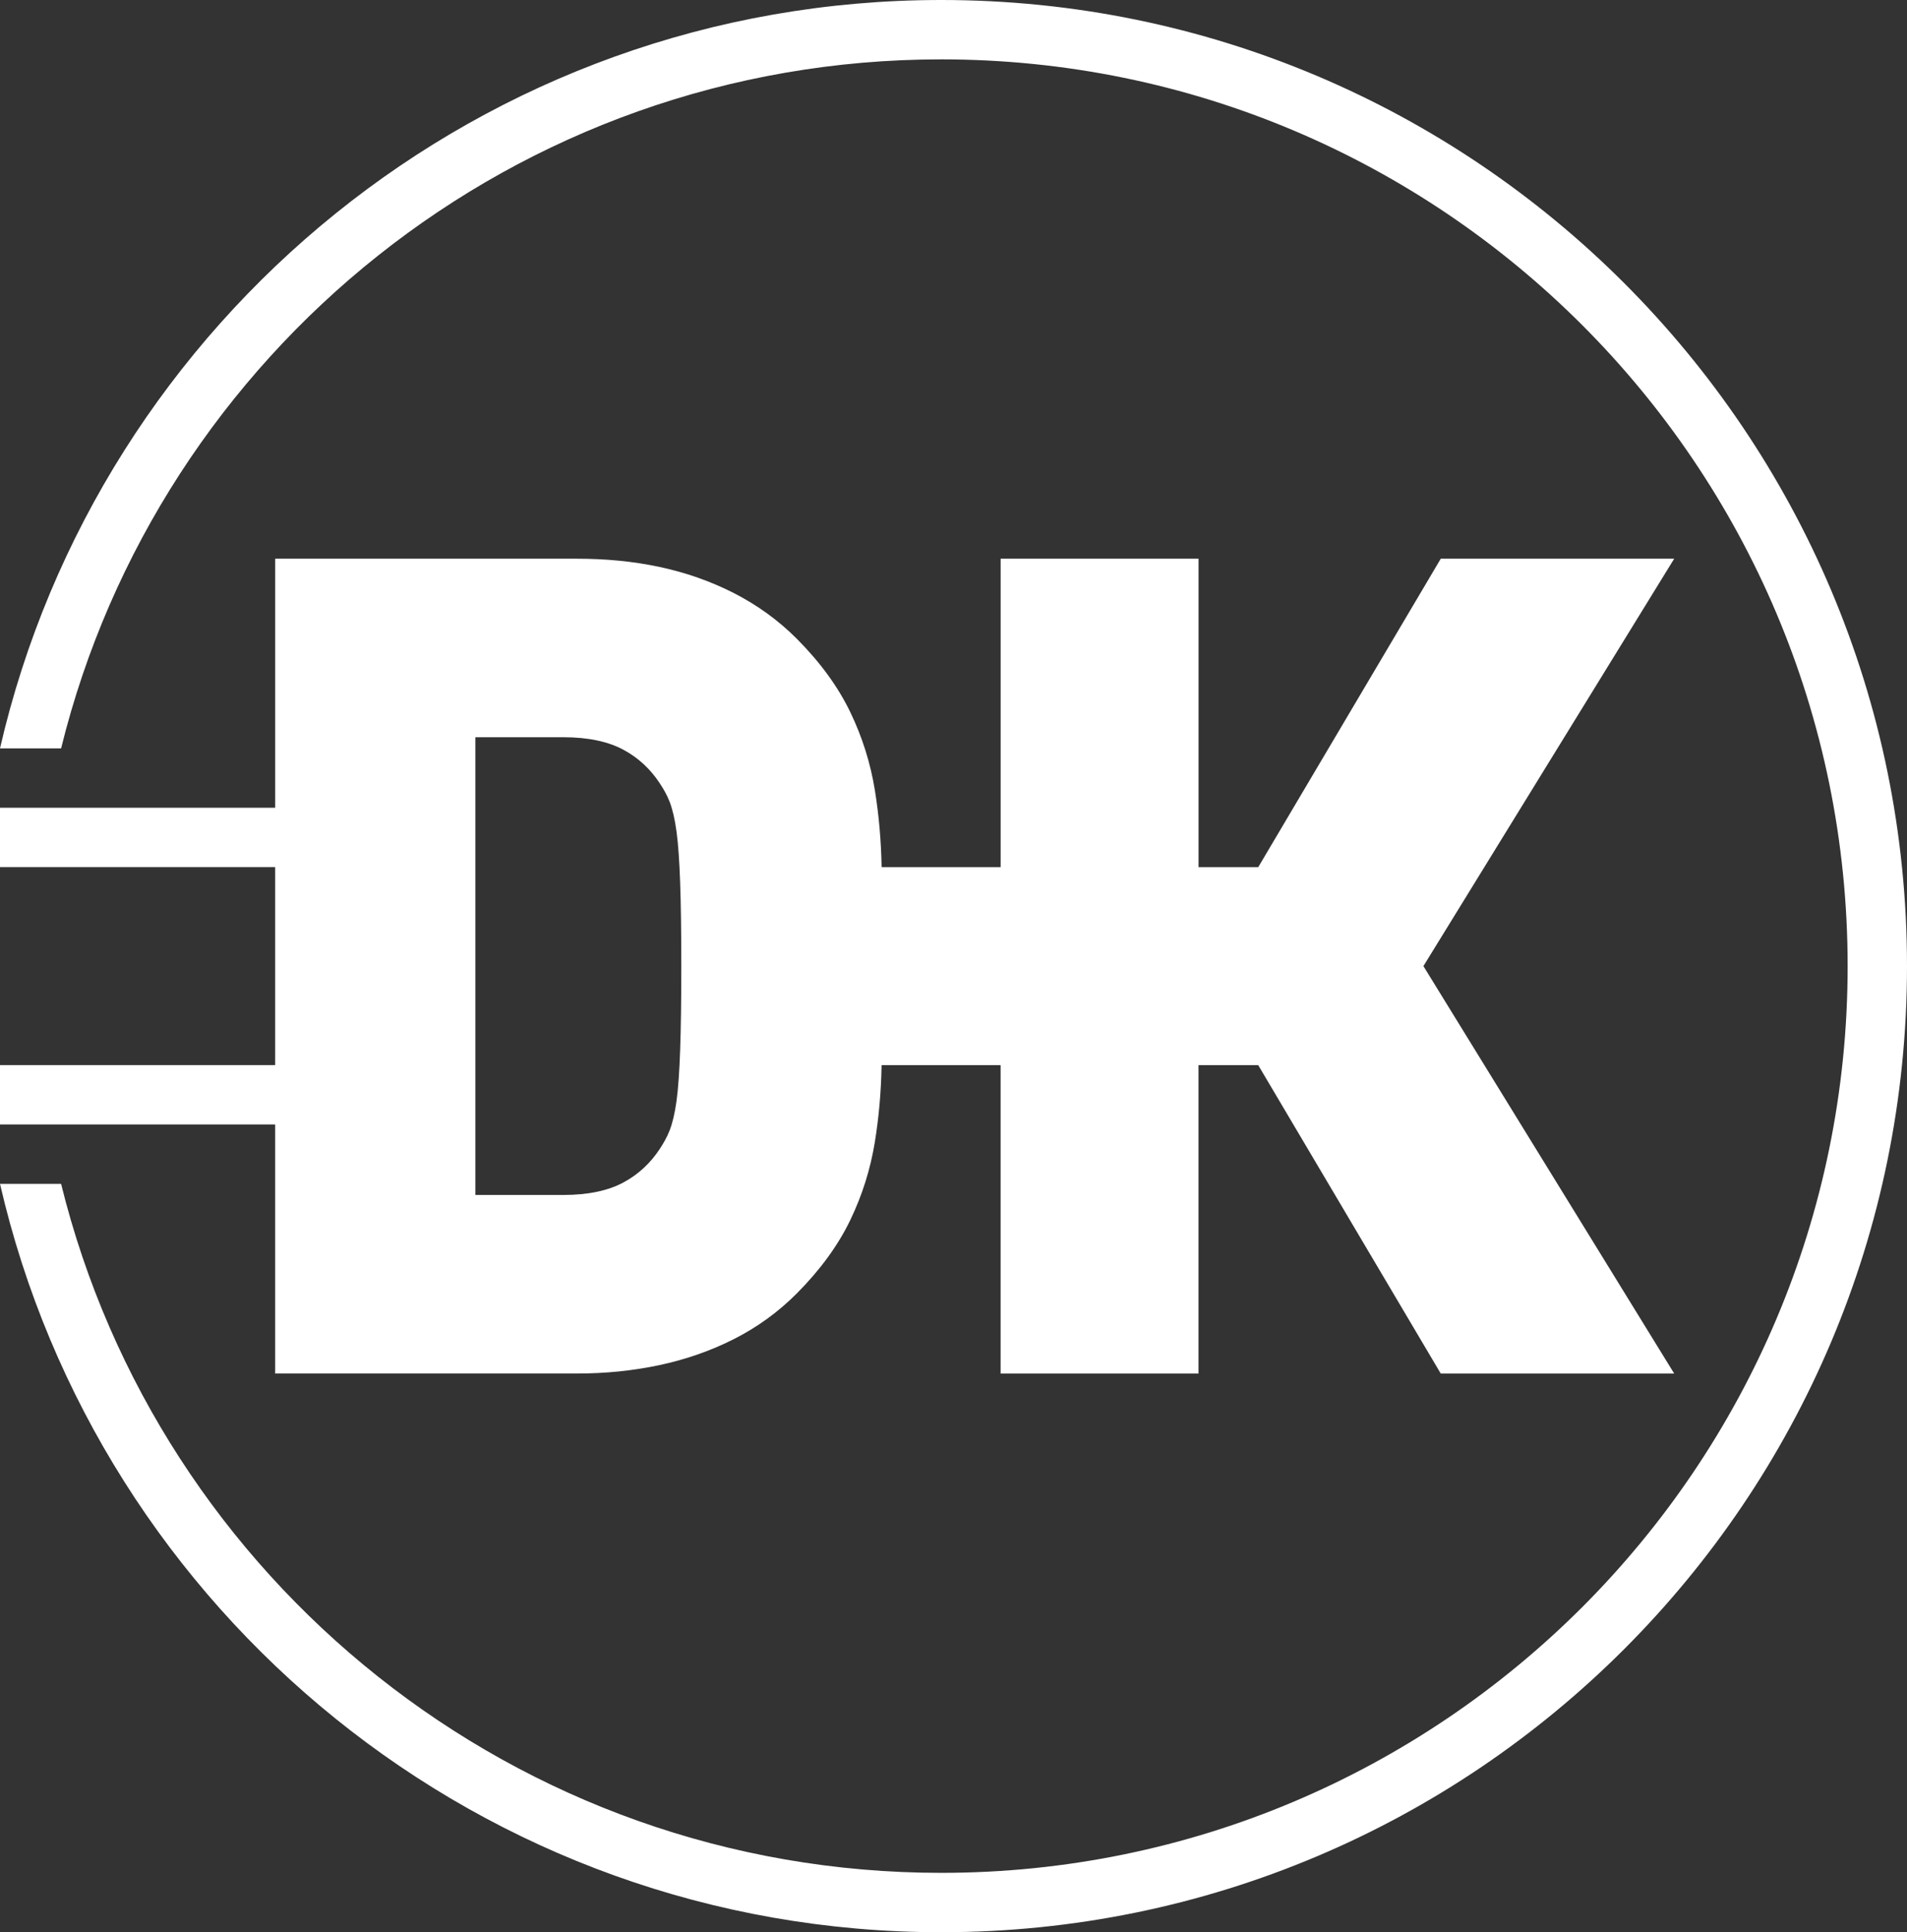 <?xml version="1.0" encoding="utf-8"?>
<!-- GW -->
<!DOCTYPE svg PUBLIC "-//W3C//DTD SVG 1.1//EN" "http://www.w3.org/Graphics/SVG/1.1/DTD/svg11.dtd">
<svg  version="1.1" id="Ebene_1" xmlns="http://www.w3.org/2000/svg" xmlns:xlink="http://www.w3.org/1999/xlink" width="111.94" height="113.387"
	 viewBox="0 0 111.94 113.387" overflow="visible" enable-background="new 0 0 111.94 113.387" xml:space="preserve">
<rect x="0" y="0" width="111.94" height="113.387" fill="#333333" stroke="none"/>
<g>
	<path fill="white" d="M39.992,56.693c0,2.015-0.023,3.648-0.067,4.913c-0.044,1.264-0.113,2.271-0.213,3
		c-0.101,0.738-0.242,1.307-0.402,1.723c-0.164,0.422-0.378,0.783-0.593,1.109c-0.533,0.803-1.222,1.465-2.116,1.947
		c-0.885,0.479-2.06,0.737-3.525,0.737h-5.171v-26.86h5.171c1.466,0,2.641,0.26,3.525,0.738c0.894,0.483,1.583,1.145,2.116,1.948
		c0.215,0.326,0.431,0.685,0.593,1.108c0.163,0.427,0.303,1.007,0.402,1.746c0.101,0.737,0.168,1.734,0.213,3
		C39.969,53.067,39.992,54.69,39.992,56.693L39.992,56.693z M51.75,50.884c-0.028-1.563-0.162-3.07-0.397-4.521
		c-0.258-1.588-0.737-3.113-1.444-4.578c-0.713-1.478-1.755-2.913-3.134-4.298c-1.094-1.099-2.341-1.99-3.705-2.688
		c-1.354-0.69-2.82-1.204-4.365-1.532c-1.554-0.331-3.157-0.481-4.824-0.481H16.152v14.613H0v3.484h16.151v11.619H0v3.484h16.151
		V80.6H33.88c1.668,0,3.268-0.162,4.824-0.492c1.542-0.328,3.012-0.838,4.365-1.523c1.367-0.69,2.61-1.586,3.705-2.686
		c1.378-1.385,2.42-2.82,3.134-4.297c0.707-1.465,1.187-3,1.444-4.578c0.236-1.451,0.37-2.959,0.397-4.521h6.986v18.099h11.617
		V62.503h3.504l10.715,18.099h13.703L83.554,56.693l14.721-23.908H84.573L73.858,50.886h-3.504V32.785H58.737v18.101H51.75V50.884z
		 M55.247,3.484c-24.977,0-45.936,17.219-51.66,40.431H0C5.797,18.762,28.335,0,55.247,0c31.305,0,56.693,25.389,56.693,56.693
		c0,31.306-25.389,56.693-56.693,56.693c-26.911,0-49.45-18.763-55.246-43.914h3.586c5.724,23.211,26.683,40.43,51.66,40.43
		c29.382,0,53.209-23.826,53.209-53.208S84.629,3.484,55.247,3.484L55.247,3.484z"/>
</g>
</svg>
